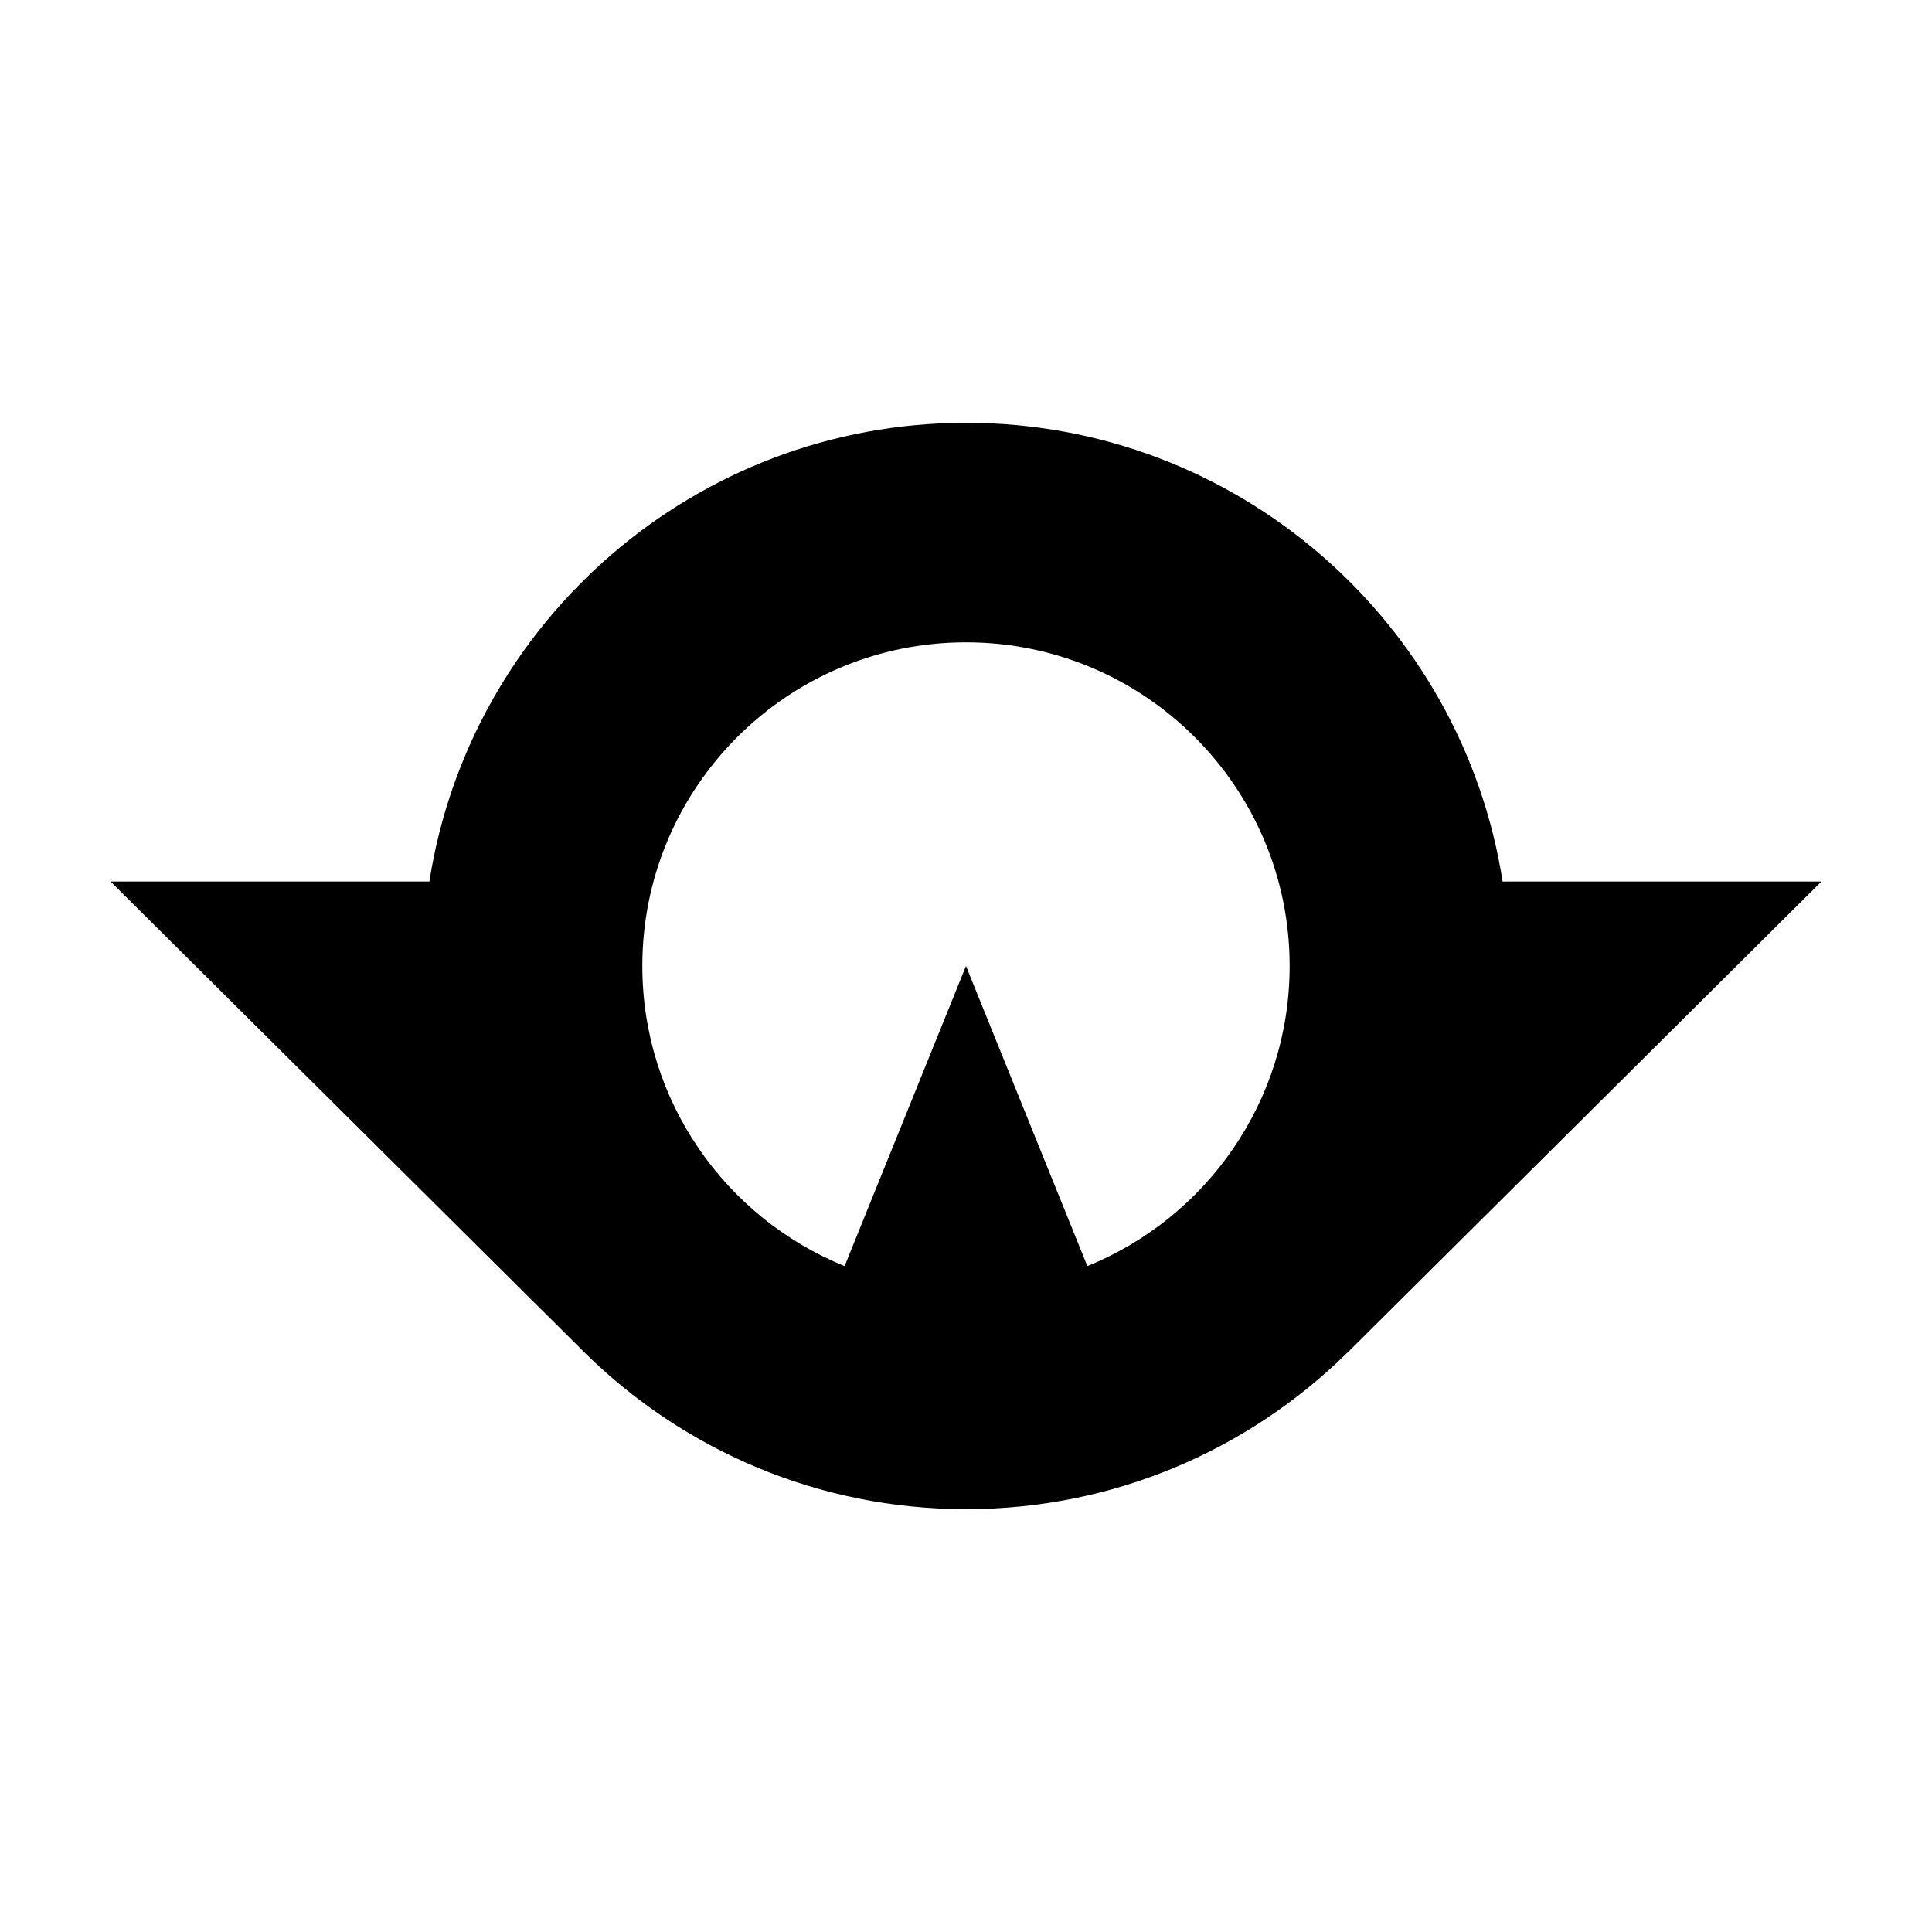 <?xml version="1.0" encoding="UTF-8"?>
<!-- Uploaded to: SVG Find, www.svgfind.com, Generator: SVG Find Mixer Tools -->
<svg fill="#000000" width="800px" height="800px" version="1.1" viewBox="144 144 512 512" xmlns="http://www.w3.org/2000/svg">
 <path d="m500.89 502.63c-25.988 25.543-61.609 41.312-100.89 41.312-39.281 0-74.906-15.77-100.89-41.312l-0.012-0.016c-0.359-0.348-0.711-0.699-1.059-1.055l-124.75-123.95h84.5c10.766-68.836 70.383-121.56 142.21-121.56 71.832 0 131.45 52.73 142.21 121.56h84.5l-125.78 125.02h-0.047zm-68.73-23.105c31.422-12.734 53.609-43.562 53.609-79.531 0-47.34-38.438-85.773-85.773-85.773-47.34 0-85.773 38.438-85.773 85.773 0 35.969 22.188 66.797 53.609 79.531l32.164-79.531z" fill-rule="evenodd"/>
</svg>